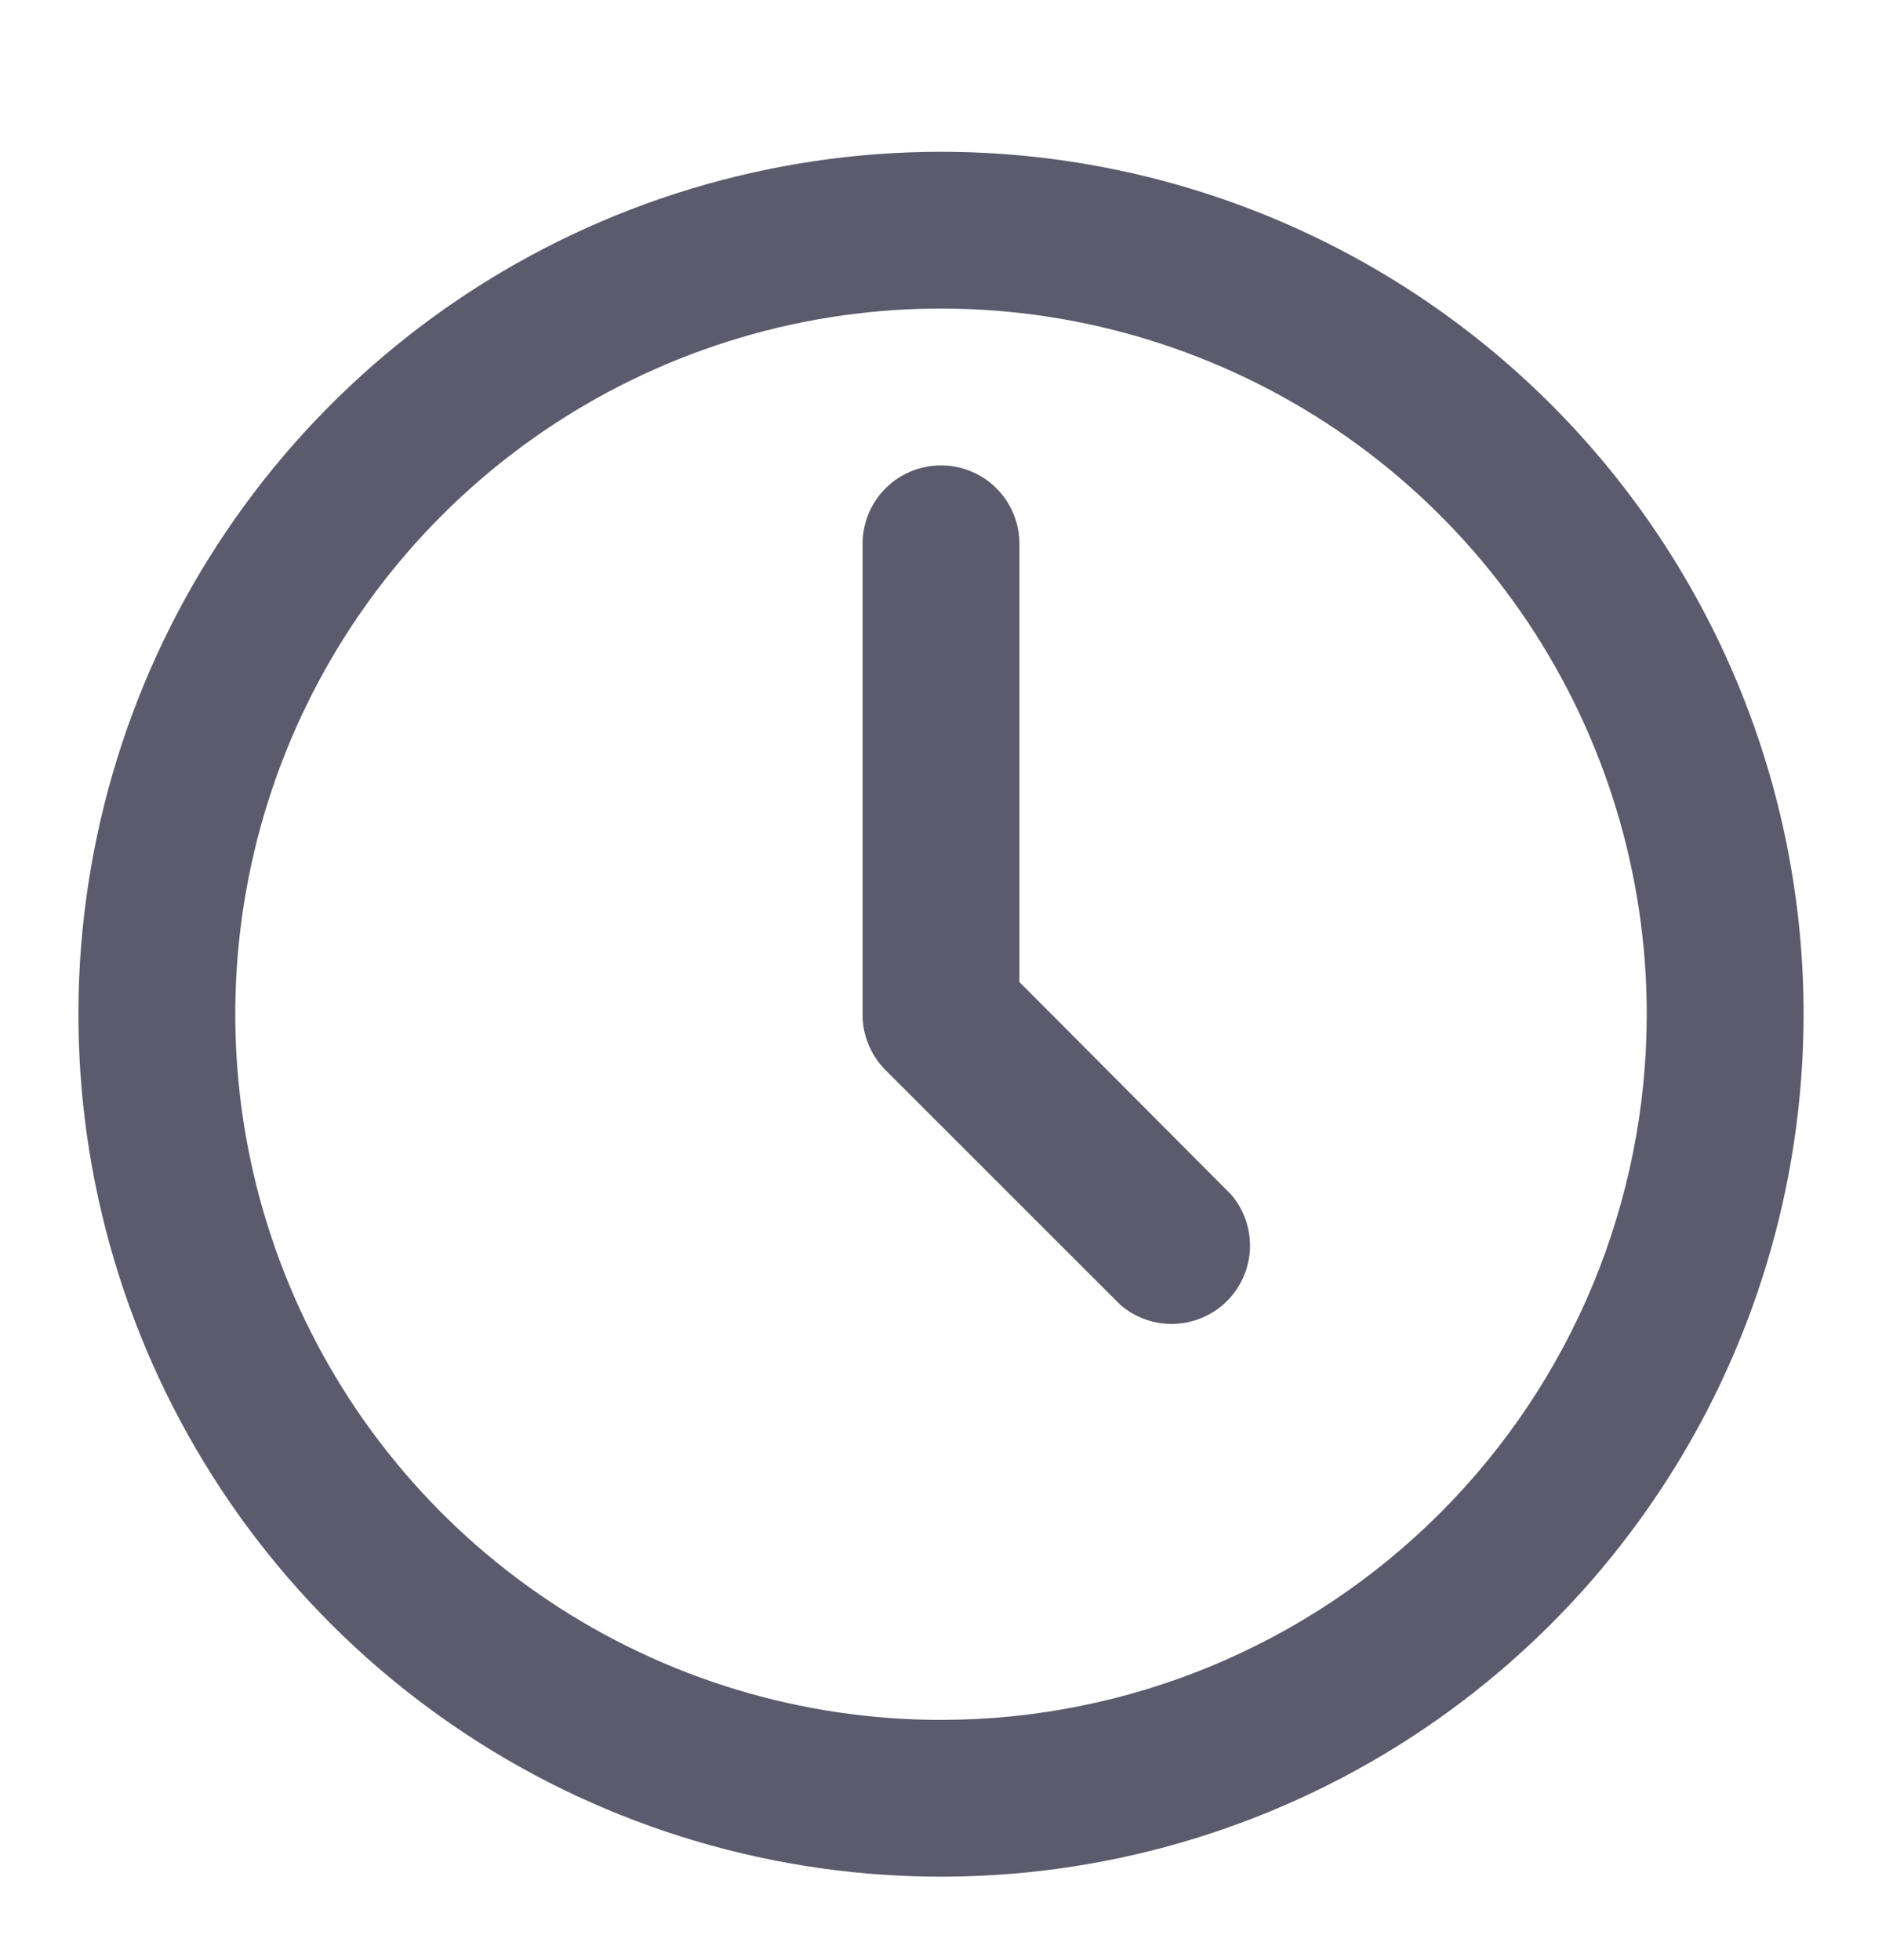 <svg width="24" height="25" viewBox="0 0 24 25" fill="none" xmlns="http://www.w3.org/2000/svg">
<path d="M12 1.936C9.824 1.936 7.698 2.581 5.889 3.789C4.08 4.998 2.67 6.716 1.837 8.726C1.005 10.736 0.787 12.948 1.211 15.082C1.636 17.215 2.683 19.175 4.222 20.714C5.76 22.252 7.72 23.3 9.854 23.724C11.988 24.149 14.2 23.931 16.209 23.098C18.22 22.266 19.938 20.856 21.146 19.047C22.355 17.238 23 15.111 23 12.935C23 10.018 21.841 7.22 19.778 5.157C17.715 3.094 14.917 1.936 12 1.936ZM12 21.936C10.22 21.936 8.48 21.408 7 20.419C5.52 19.43 4.366 18.024 3.685 16.38C3.004 14.735 2.826 12.926 3.173 11.18C3.52 9.434 4.377 7.83 5.636 6.572C6.895 5.313 8.498 4.456 10.244 4.108C11.99 3.761 13.8 3.939 15.444 4.621C17.089 5.302 18.494 6.455 19.483 7.935C20.472 9.415 21 11.155 21 12.935C21 15.322 20.052 17.612 18.364 19.299C16.676 20.987 14.387 21.936 12 21.936Z" fill="#5B5B6D"/>
<path d="M13 12.525V6.936C13 6.67 12.895 6.416 12.707 6.228C12.52 6.041 12.265 5.936 12 5.936C11.735 5.936 11.48 6.041 11.293 6.228C11.105 6.416 11 6.67 11 6.936V12.935C10.999 13.067 11.024 13.198 11.074 13.319C11.124 13.441 11.197 13.552 11.29 13.646L14.29 16.645C14.481 16.809 14.727 16.895 14.979 16.885C15.231 16.875 15.47 16.771 15.648 16.593C15.826 16.415 15.93 16.176 15.94 15.925C15.949 15.673 15.864 15.427 15.7 15.236L13 12.525Z" fill="#5B5B6D"/>
</svg>
